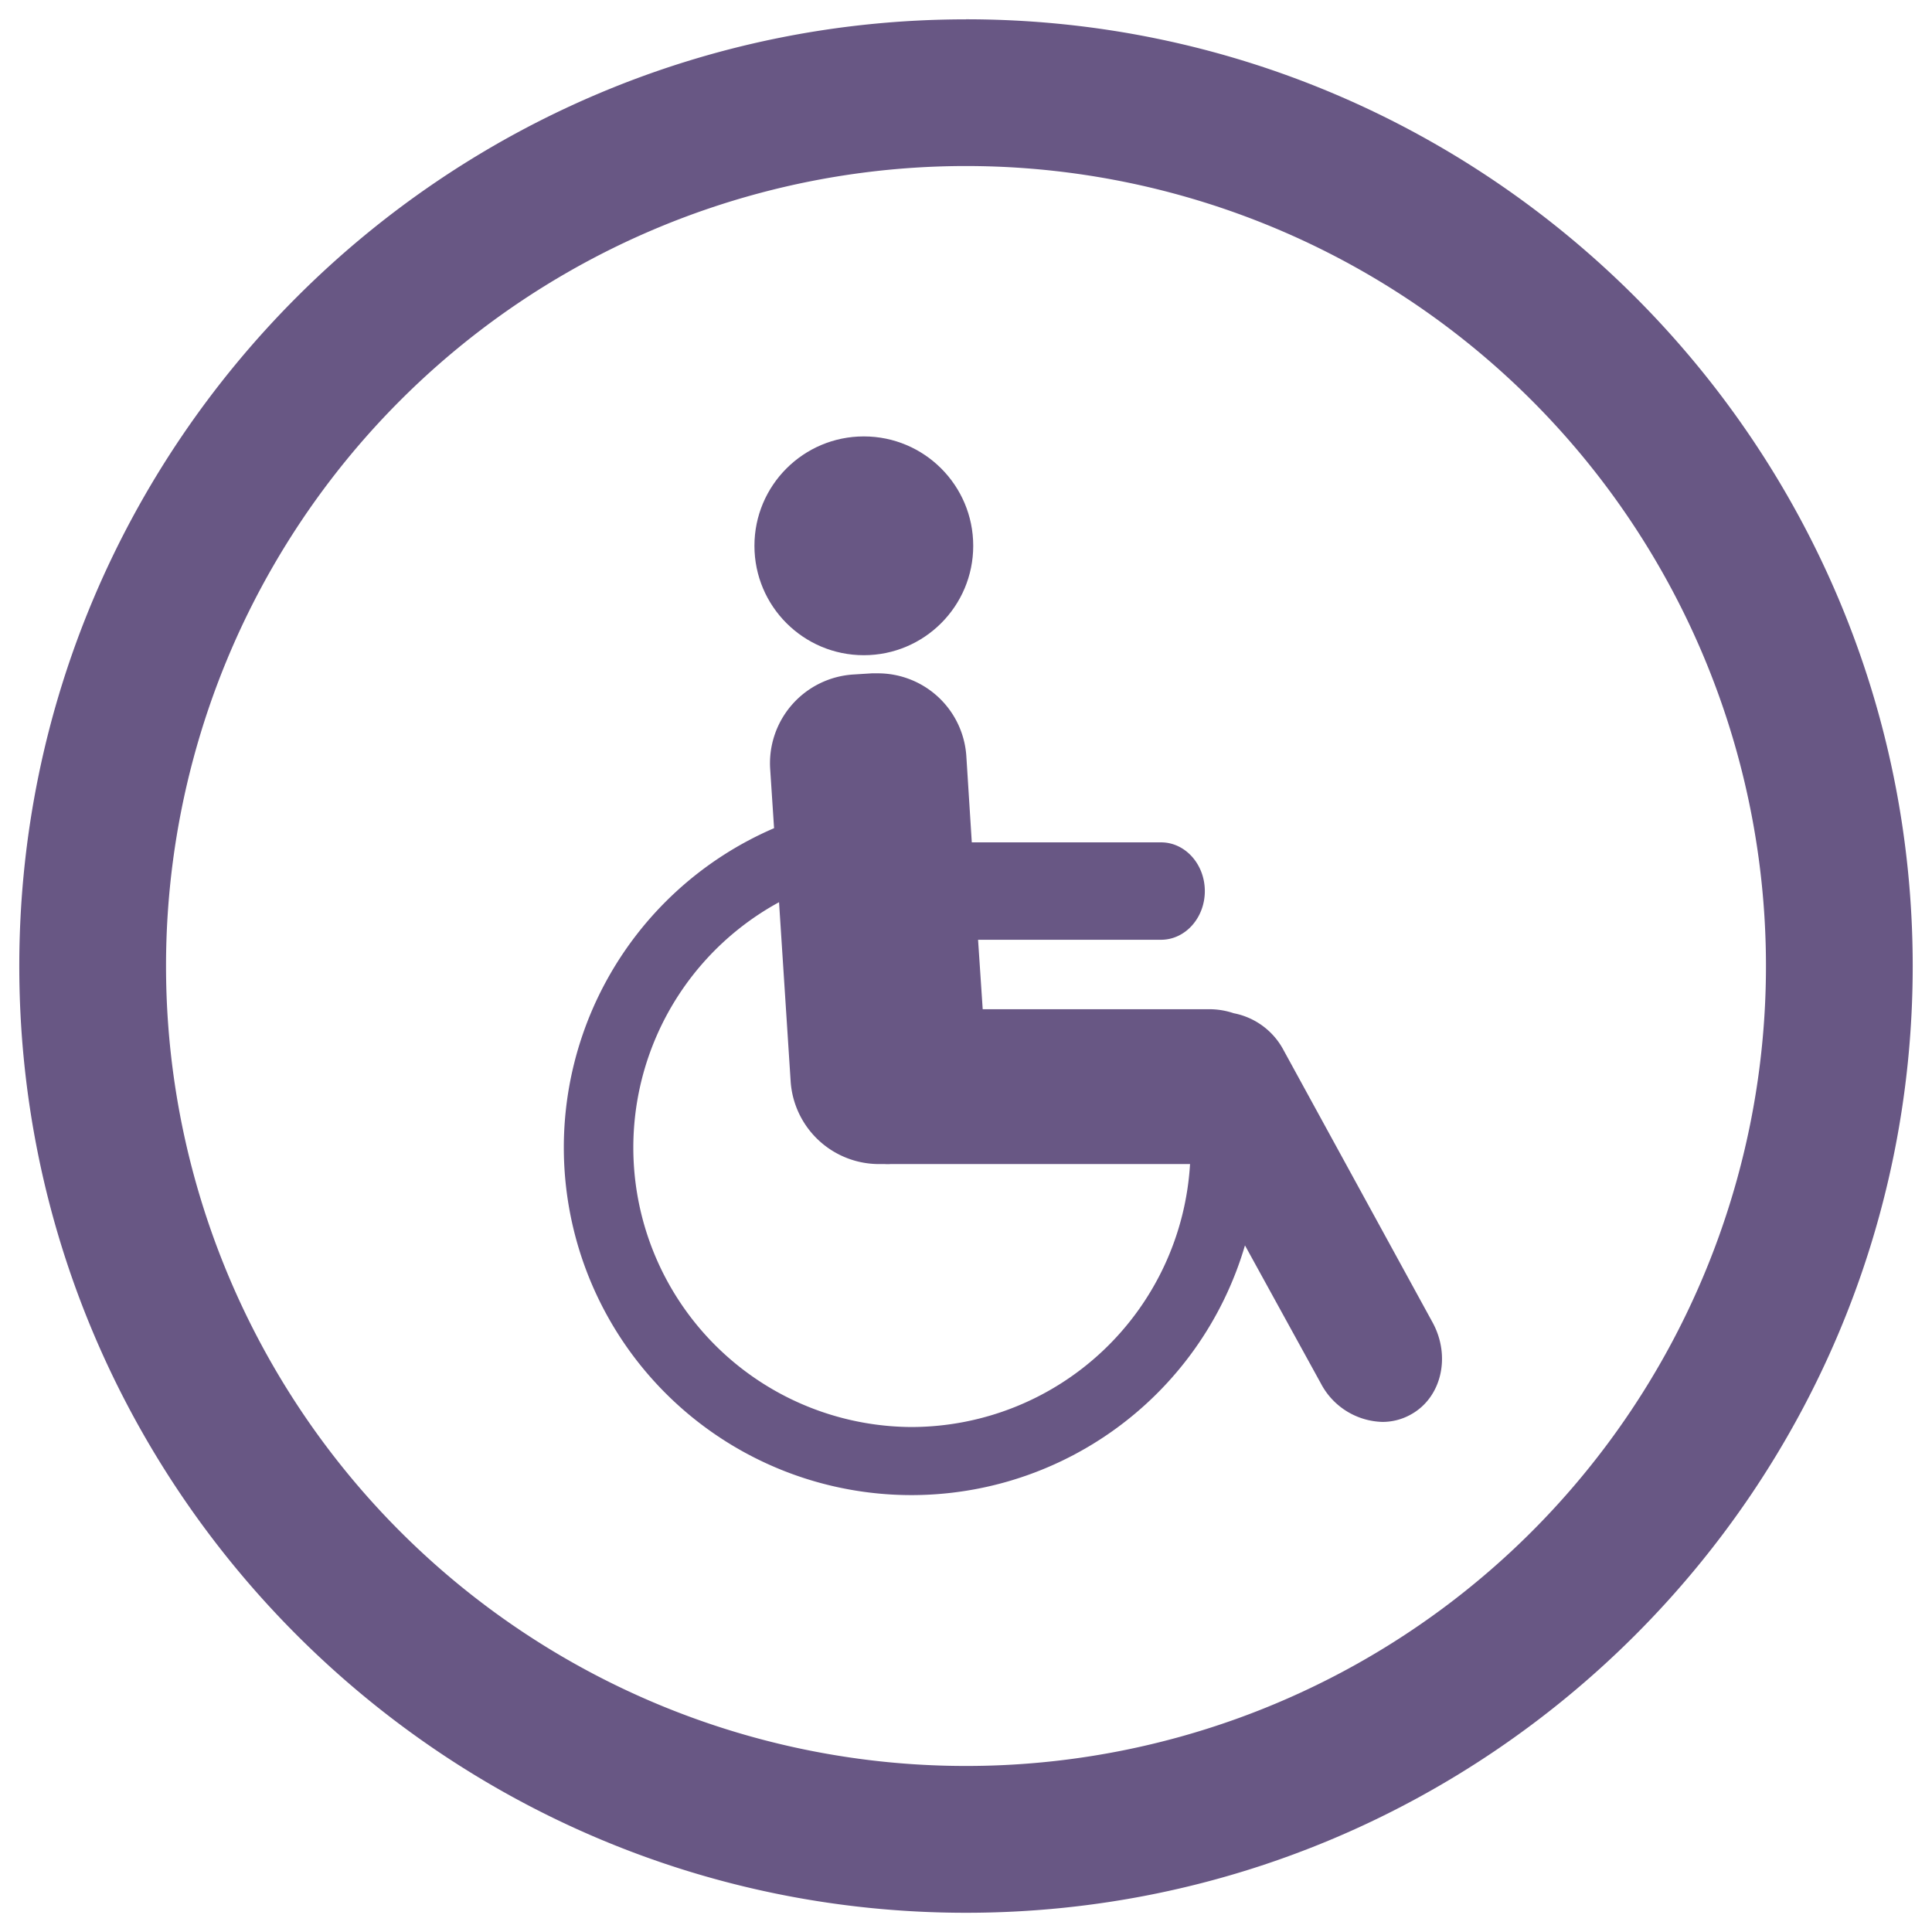 <svg xmlns="http://www.w3.org/2000/svg" width="100mm" height="100mm" viewBox="0 0 283.46 283.46"><title>icon-disability</title><path d="M141.73,24.36A117.37,117.37,0,1,1,24.36,141.73,117.37,117.37,0,0,1,141.73,24.36m0-21.52c-76.59,0-138.9,62.31-138.9,138.9s62.31,138.9,138.9,138.9,138.9-62.31,138.9-138.9S218.32,2.83,141.73,2.83Z" fill="#685784"/><path d="M210.21,194.07l-21.89-40a10.52,10.52,0,0,0-7.31-5.41,11.27,11.27,0,0,0-3.59-.59H144.18l-.68-10.19h26.85c3.55,0,6.42-3.21,6.42-7.14s-2.87-7.15-6.42-7.15H142.58l-.8-12.64a13,13,0,0,0-13-12.16c-.29,0-.57,0-.86,0l-2.7.17A13.05,13.05,0,0,0,113,112.84l.57,8.67a51,51,0,1,0,69.09,61.21L193.81,203a10.5,10.5,0,0,0,9,5.62,8.48,8.48,0,0,0,4.14-1.06C211.47,205.11,212.91,199.07,210.21,194.07Zm-76.5,15.3a41,41,0,0,1-19.41-77L116,158.61a13,13,0,0,0,13,12.18h.86a4.72,4.72,0,0,0,.76,0H174.6A41,41,0,0,1,133.71,209.37Z" fill="#685784"/><circle cx="126.74" cy="80.08" r="16.05" fill="#685784"/></svg>